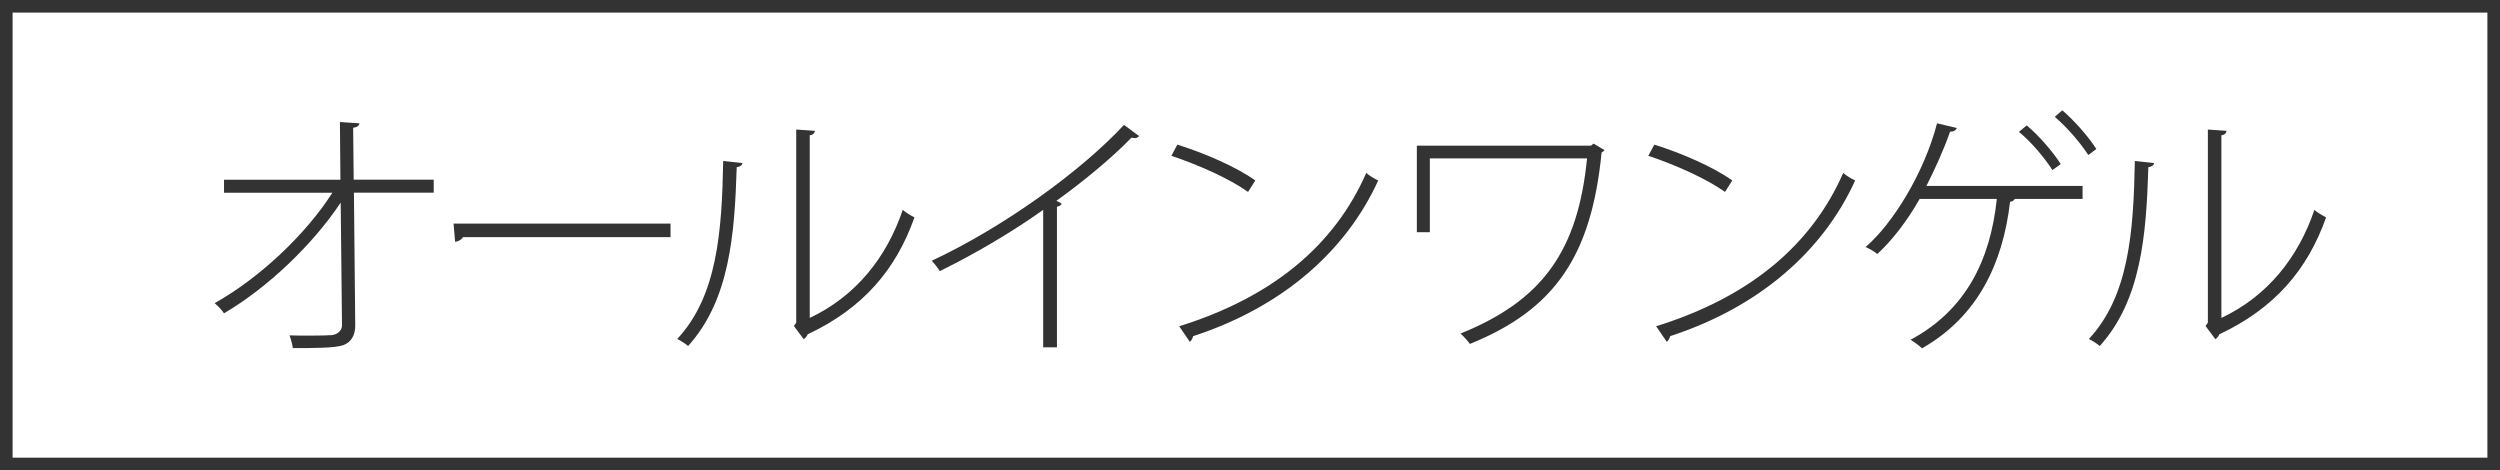 <?xml version="1.0" encoding="UTF-8"?><svg id="_レイヤー_2" xmlns="http://www.w3.org/2000/svg" width="202" height="38" viewBox="0 0 202 38"><g id="_レイヤー_1-2"><path d="M35.044,15.57h-6.446l.105,10.687c.021.84-.357,1.428-.987,1.638-.693.23-2.373.23-4.052.23-.042-.272-.147-.713-.273-1.028.546.021,1.113.021,1.638.021.84,0,1.575-.021,1.806-.041.525-.084.819-.441.798-.819l-.105-9.89c-2.184,3.297-5.837,6.846-9.427,8.945-.189-.273-.483-.588-.756-.819,3.569-1.995,7.349-5.522,9.511-8.923h-8.755v-1.051h9.406l-.042-4.66,1.575.104c-.021.21-.231.336-.504.356l.042,4.199h6.467v1.051Z" style="fill:#333;"/><path d="M36.647,18.068h17.532v1.092h-16.776c-.105.21-.378.357-.63.378l-.126-1.47Z" style="fill:#333;"/><path d="M59.988,13.176c-.021.189-.21.295-.462.336-.168,5.502-.588,10.75-3.926,14.445-.231-.188-.567-.42-.882-.566,3.233-3.465,3.611-8.65,3.716-14.383l1.554.168ZM65.426,25.689c3.737-1.764,6.215-4.892,7.517-8.734.231.211.651.463.945.609-1.491,4.221-4.157,7.349-8.629,9.448-.042.147-.189.294-.315.399l-.798-1.071.189-.272v-15.601l1.512.104c-.021.168-.147.336-.42.357v14.76Z" style="fill:#333;"/><path d="M92.036,10.992c-.084.105-.189.168-.357.168-.063,0-.147-.021-.252-.041-1.596,1.658-4.01,3.632-6.068,5.102l.42.23c-.021.127-.189.211-.378.252v11.359h-1.113v-11.107c-2.352,1.68-5.291,3.443-8.356,4.955-.147-.252-.441-.629-.651-.84,5.837-2.729,12.094-7.264,15.537-10.98l1.218.902Z" style="fill:#333;"/><path d="M95.13,11.686c2.205.693,4.745,1.785,6.299,2.897l-.588.924c-1.533-1.092-4.01-2.184-6.194-2.919l.483-.902ZM95.277,26.361c7.559-2.352,12.556-6.551,15.117-12.387.294.252.651.461.966.608-2.625,5.753-7.79,10.246-14.949,12.577-.042.168-.168.398-.273.461l-.861-1.26Z" style="fill:#333;"/><path d="M129.641,12.127c-.042.084-.147.146-.231.188-.819,8.314-3.737,12.682-10.645,15.474-.189-.272-.504-.608-.756-.84,6.719-2.708,9.49-6.781,10.225-14.15h-12.703v5.963h-1.05v-6.992h14.067l.21-.168.882.525Z" style="fill:#333;"/><path d="M133.669,11.686c2.205.693,4.745,1.785,6.299,2.897l-.588.924c-1.533-1.092-4.01-2.184-6.194-2.919l.483-.902ZM133.816,26.361c7.559-2.352,12.556-6.551,15.117-12.387.294.252.651.461.966.608-2.625,5.753-7.79,10.246-14.949,12.577-.042.168-.168.398-.273.461l-.861-1.26Z" style="fill:#333;"/><path d="M168.272,15.023v1.051h-5.48c-.063.104-.168.209-.378.23-.588,5.018-2.625,9.28-7.118,11.842-.231-.23-.609-.504-.924-.693,4.43-2.372,6.446-6.383,6.971-11.379h-6.236c-1.008,1.784-2.268,3.4-3.422,4.451-.231-.211-.63-.42-.945-.567,2.184-1.868,4.724-5.963,5.774-9.994l1.596.378c-.042.146-.231.314-.546.294-.504,1.47-1.26,3.107-1.911,4.388h12.619ZM163.758,10.132c.987.819,2.142,2.163,2.75,3.128l-.672.483c-.651-1.008-1.701-2.268-2.708-3.087l.63-.524ZM166.634,8.914c.987.84,2.142,2.162,2.75,3.129l-.651.482c-.651-1.008-1.722-2.246-2.708-3.086l.609-.525Z" style="fill:#333;"/><path d="M174.049,13.176c-.021.189-.21.295-.462.336-.168,5.502-.588,10.75-3.926,14.445-.231-.188-.567-.42-.882-.566,3.233-3.465,3.611-8.65,3.716-14.383l1.554.168ZM179.487,25.689c3.737-1.764,6.215-4.892,7.517-8.734.231.211.651.463.945.609-1.491,4.221-4.157,7.349-8.629,9.448-.042.147-.189.294-.315.399l-.798-1.071.189-.272v-15.601l1.512.104c-.021.168-.147.336-.42.357v14.76Z" style="fill:#333;"/><path d="M200.982,1.018v35.964H1.018V1.018h199.964M202,0H0v38h202V0h0Z" style="fill:#333;"/></g></svg>